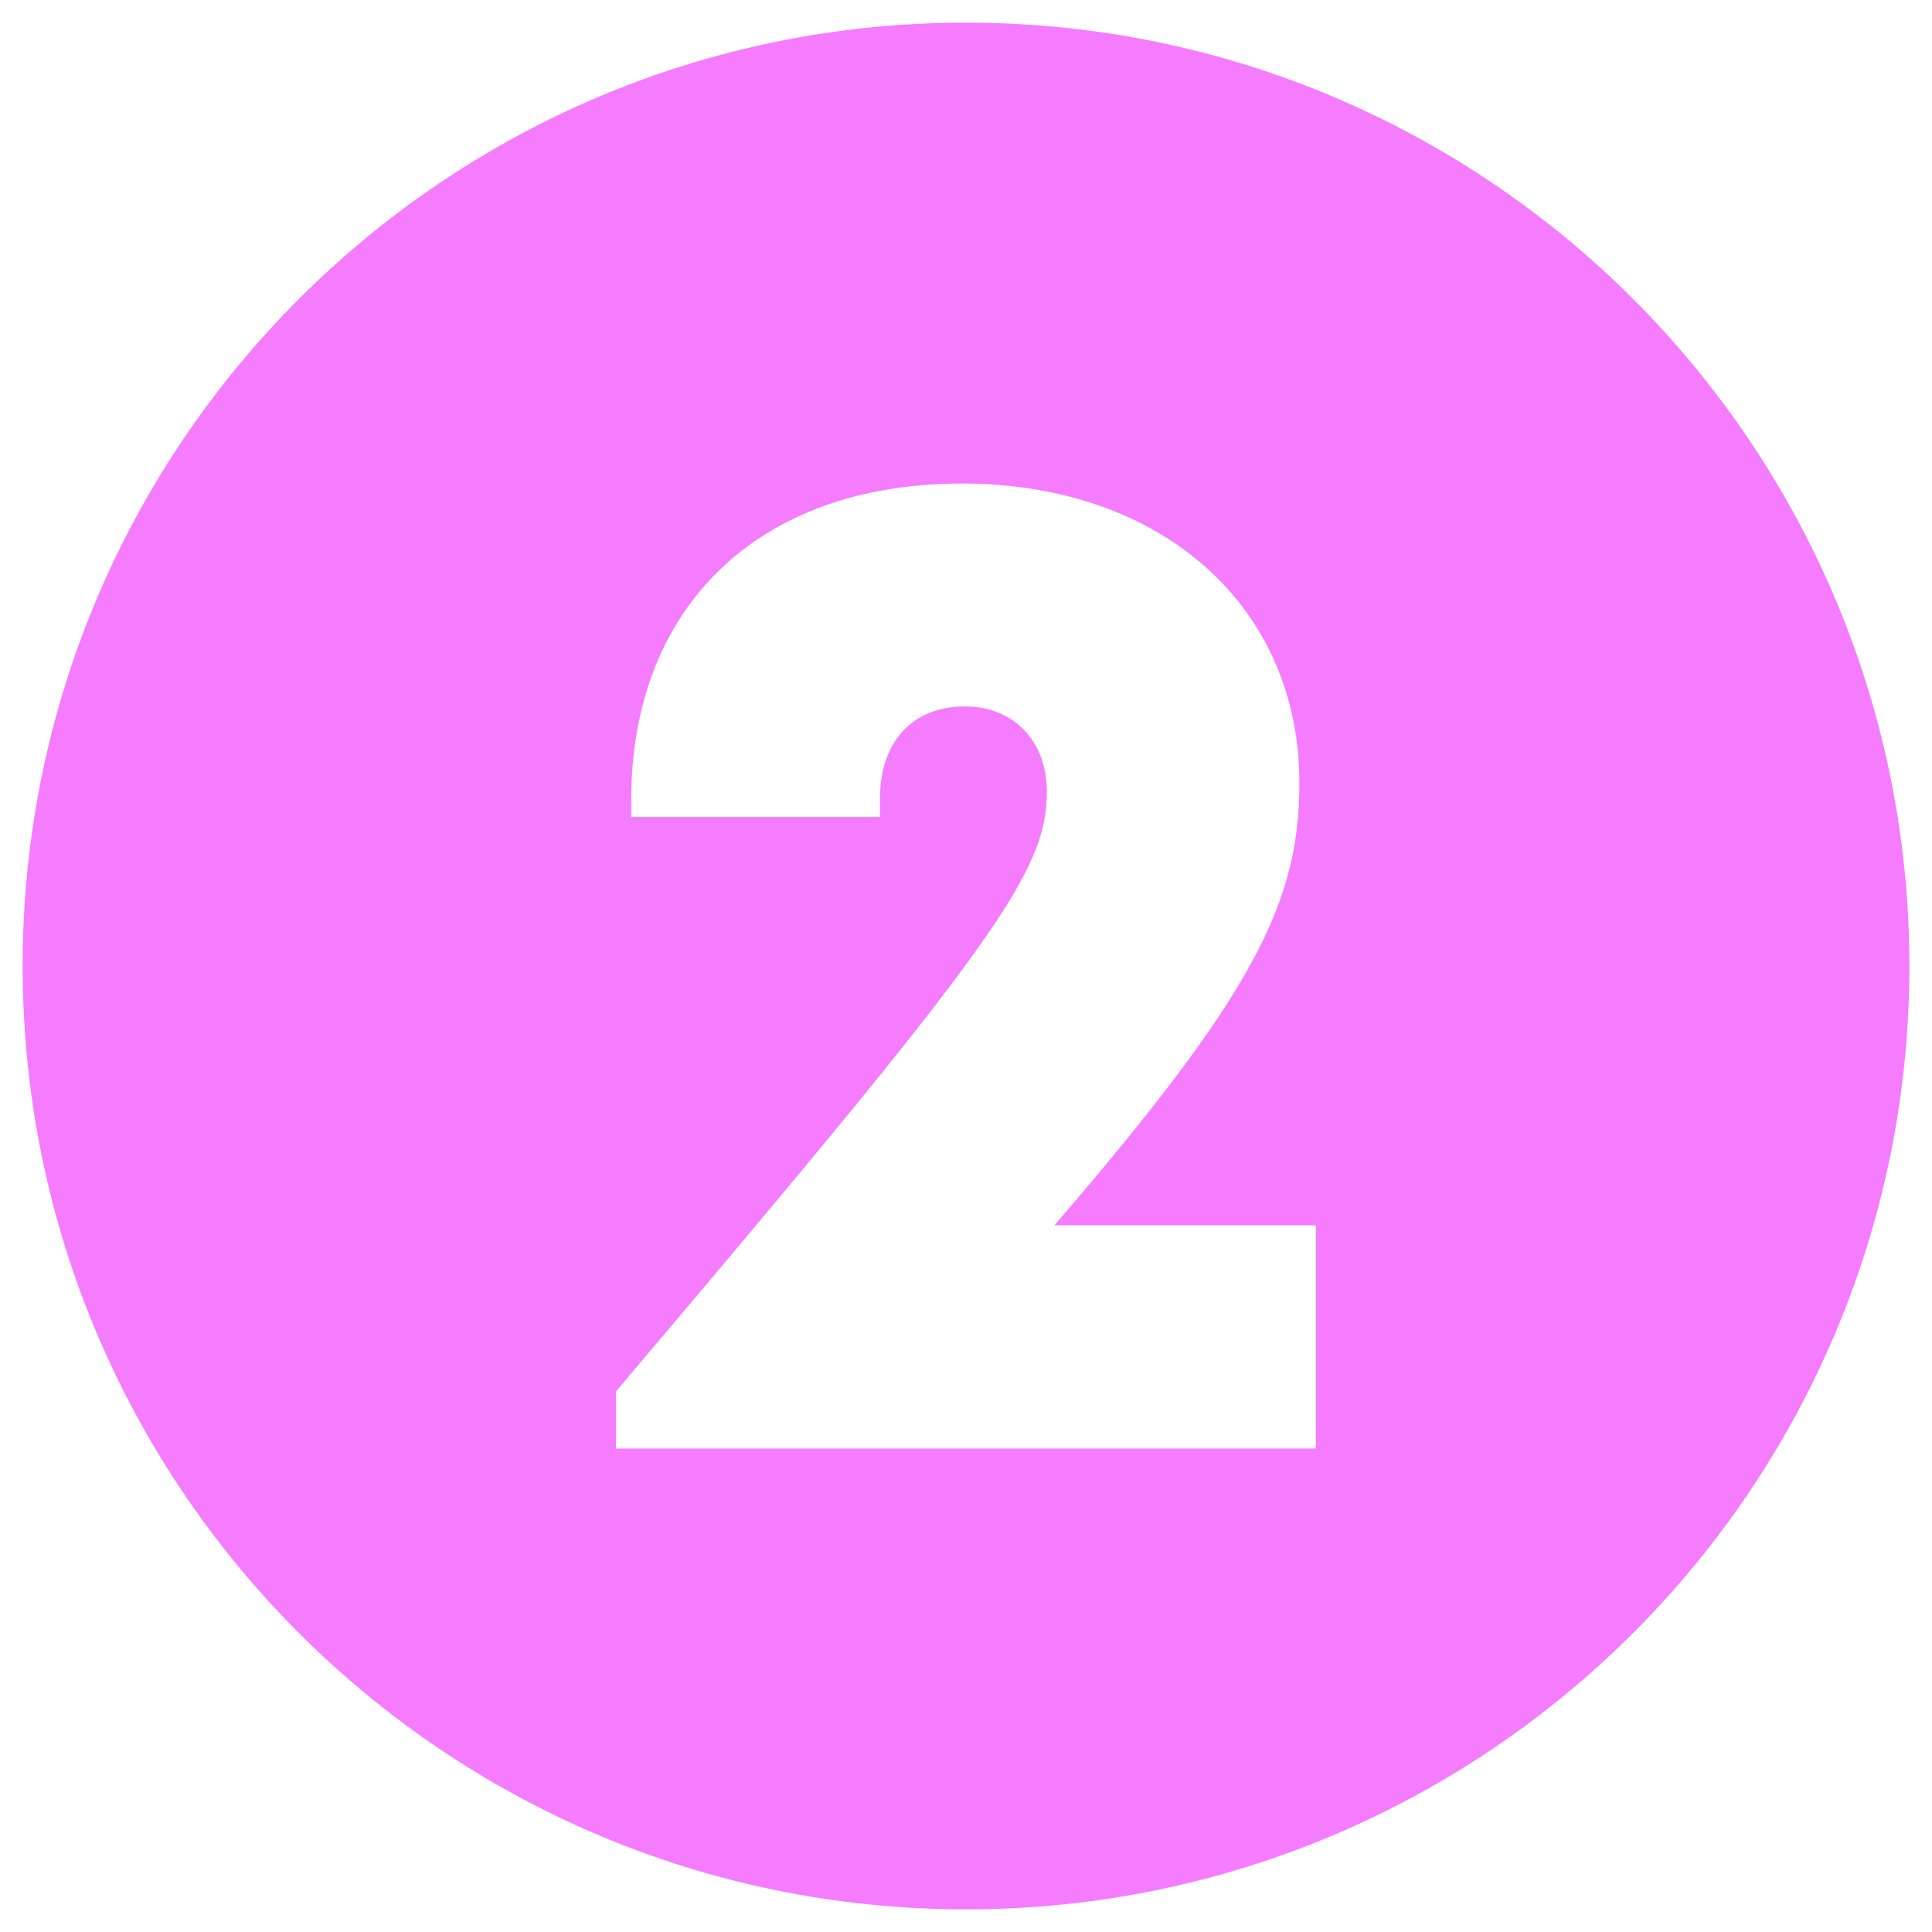 <svg xmlns="http://www.w3.org/2000/svg" version="1.1" xmlns:xlink="http://www.w3.org/1999/xlink" width="512" height="512" x="0" y="0" viewBox="0 0 512 512" style="enable-background:new 0 0 512 512" xml:space="preserve"><g><path d="M256 6C117.929 6 6 117.929 6 256s111.929 250 250 250 250-111.929 250-250S394.071 6 256 6zm92.738 377.871H163.262v-15.18C263.6 250.347 277.42 231.222 277.42 209.812c0-13.522-8.909-22.59-21.682-22.59-14 0-22.535 9.442-22.535 24.454v4.824h-65.922v-4.613c0-50.423 33.05-83.753 87.651-83.753 52.9 0 89.423 32.524 89.423 79.343 0 31.381-11.61 55.471-64.947 117.254h69.33z" fill="#ec10ff" opacity="0.549" data-original="#000000"></path></g></svg>